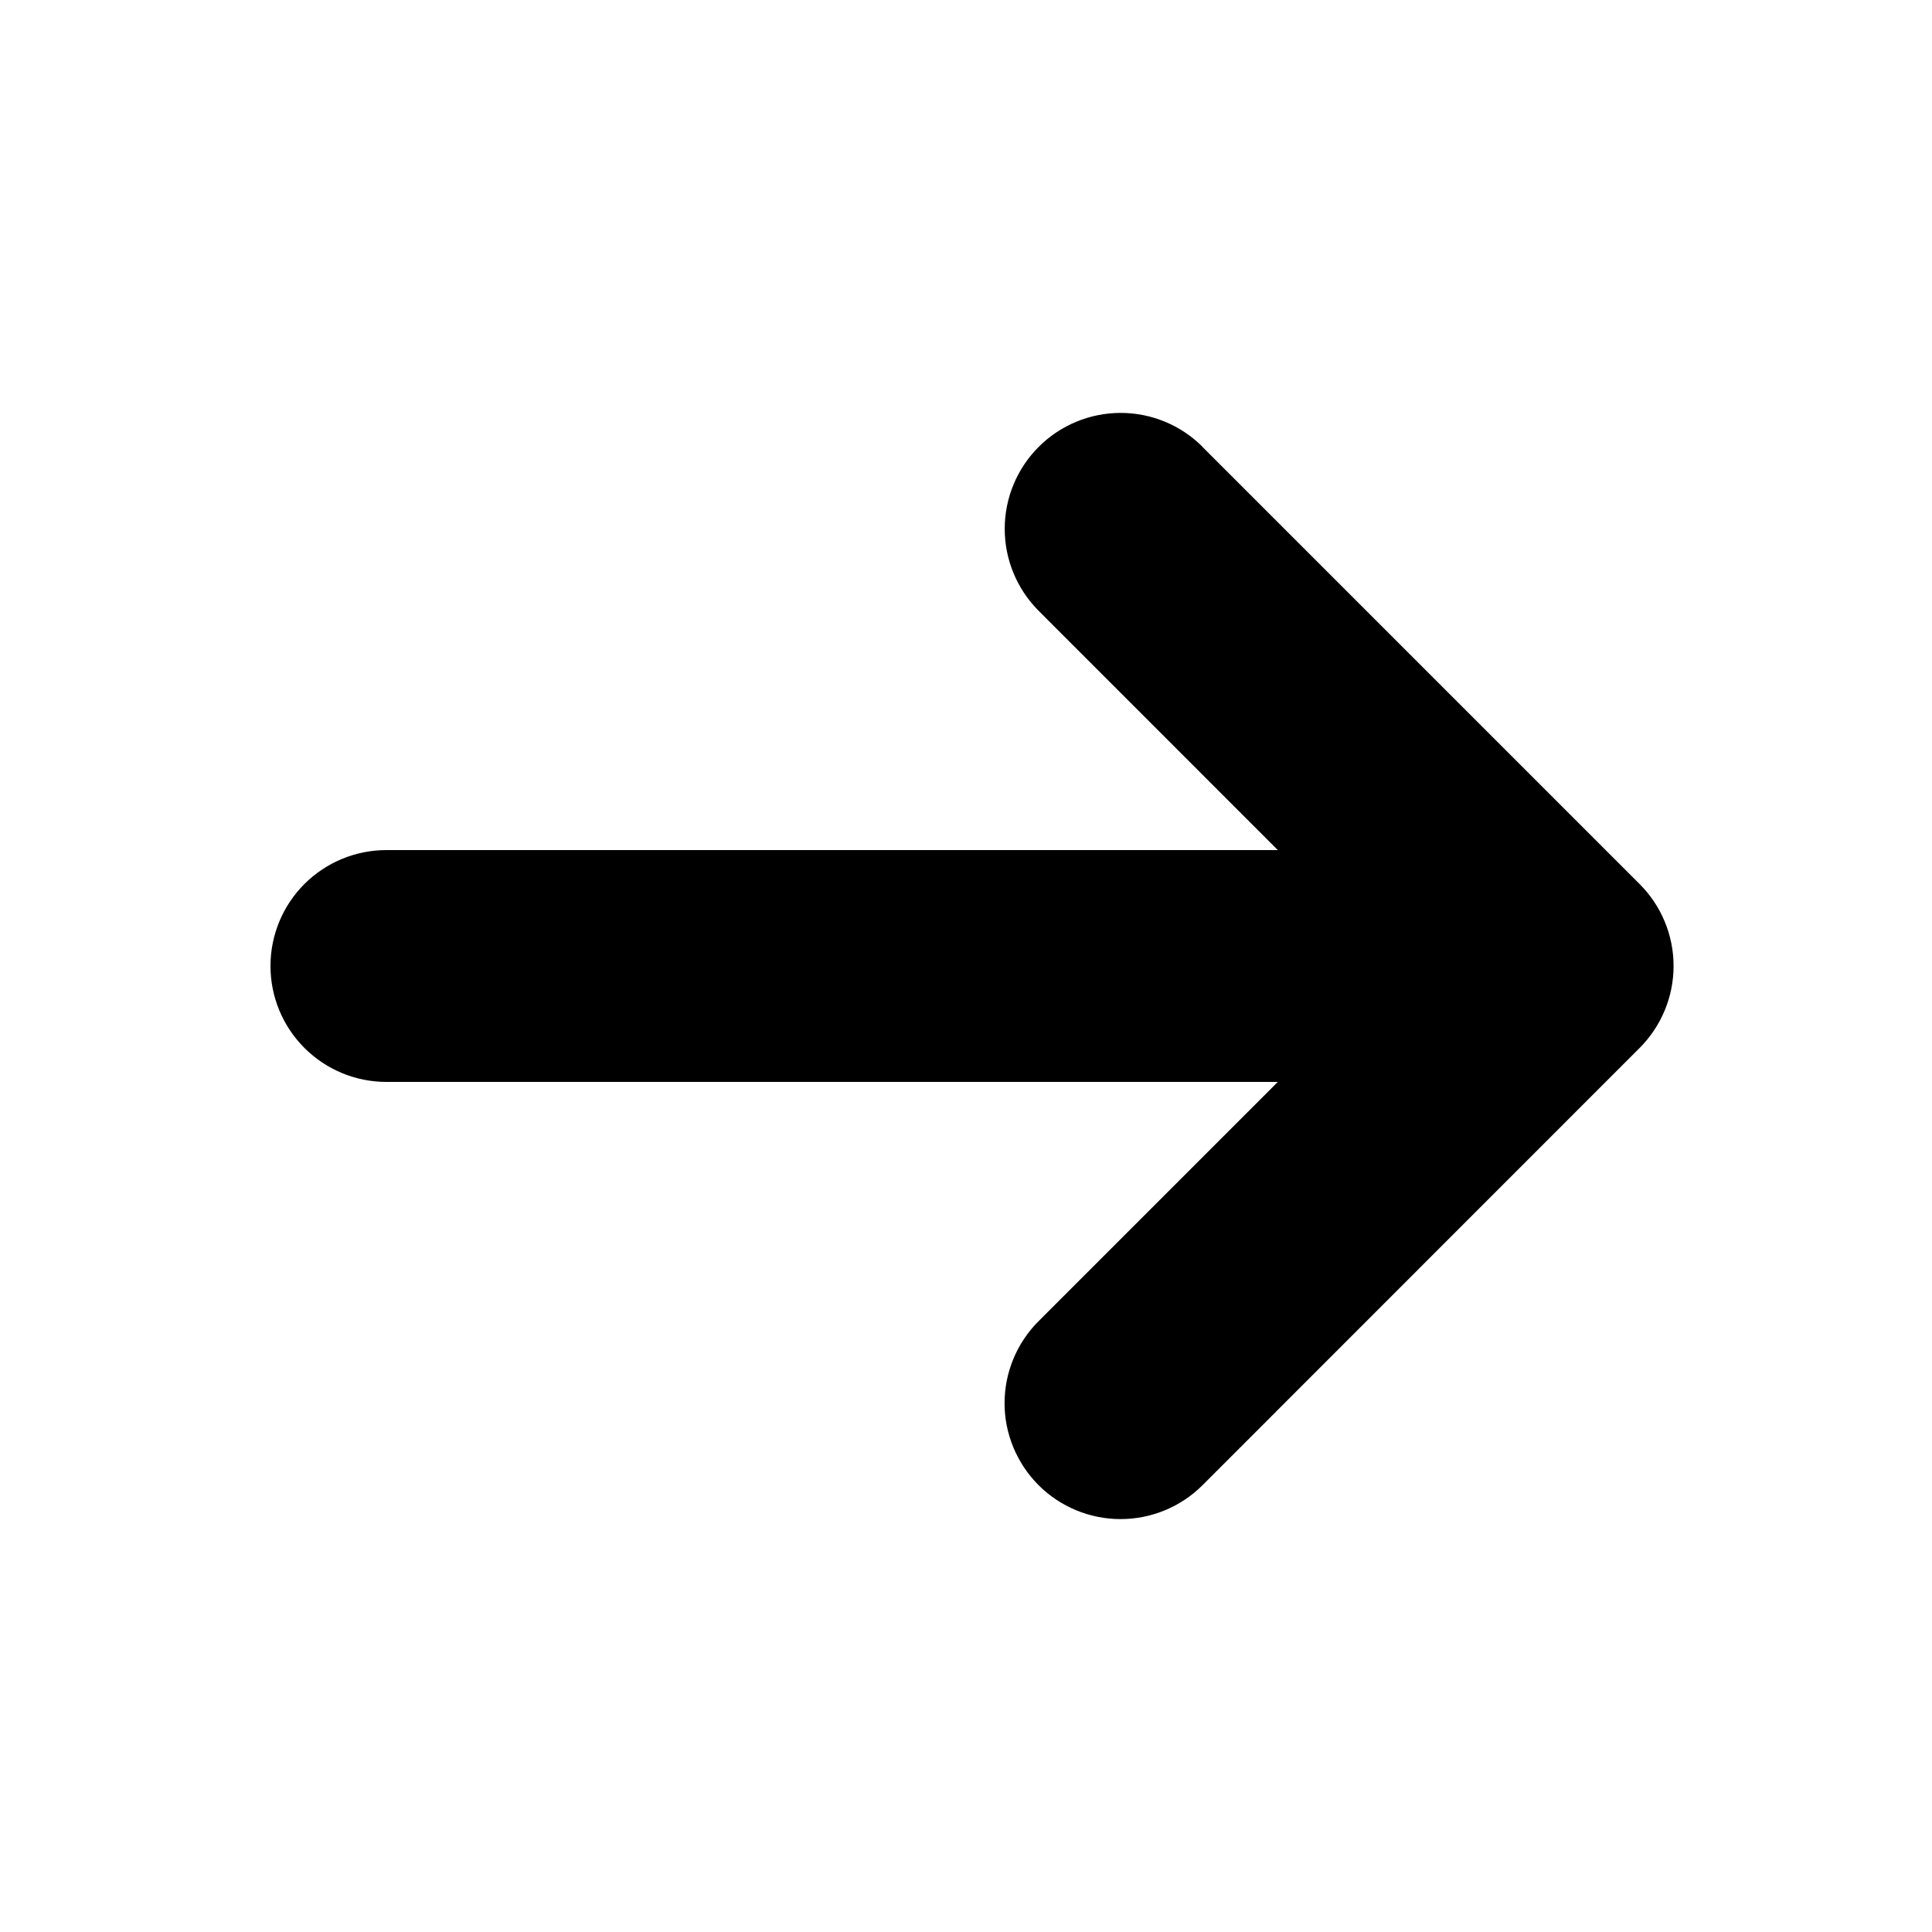 <svg xmlns="http://www.w3.org/2000/svg" width="25" height="25" viewBox="0 0 25 25" fill="none"><g clip-path="url(#clip0_228_24)"><path d="M15.56 5.783L21.217 11.44C21.498 11.721 21.656 12.102 21.656 12.5C21.656 12.897 21.498 13.279 21.217 13.56L15.561 19.218C15.28 19.499 14.898 19.657 14.5 19.657C14.102 19.657 13.72 19.499 13.439 19.218C13.158 18.936 12.999 18.555 12.999 18.157C12.999 17.759 13.158 17.377 13.439 17.096L16.535 14H5C4.602 14 4.221 13.842 3.939 13.56C3.658 13.279 3.5 12.898 3.5 12.5C3.5 12.102 3.658 11.72 3.939 11.439C4.221 11.158 4.602 11 5 11H16.535L13.44 7.904C13.159 7.622 13.001 7.241 13.001 6.843C13.001 6.445 13.159 6.064 13.441 5.782C13.722 5.501 14.104 5.343 14.501 5.343C14.899 5.343 15.281 5.501 15.562 5.783H15.56Z" fill="currentColor"></path></g><defs><clipPath id="clip0_228_24"><rect width="24" height="24" fill="currentColor" transform="translate(0.5 0.5)"></rect></clipPath></defs></svg>
